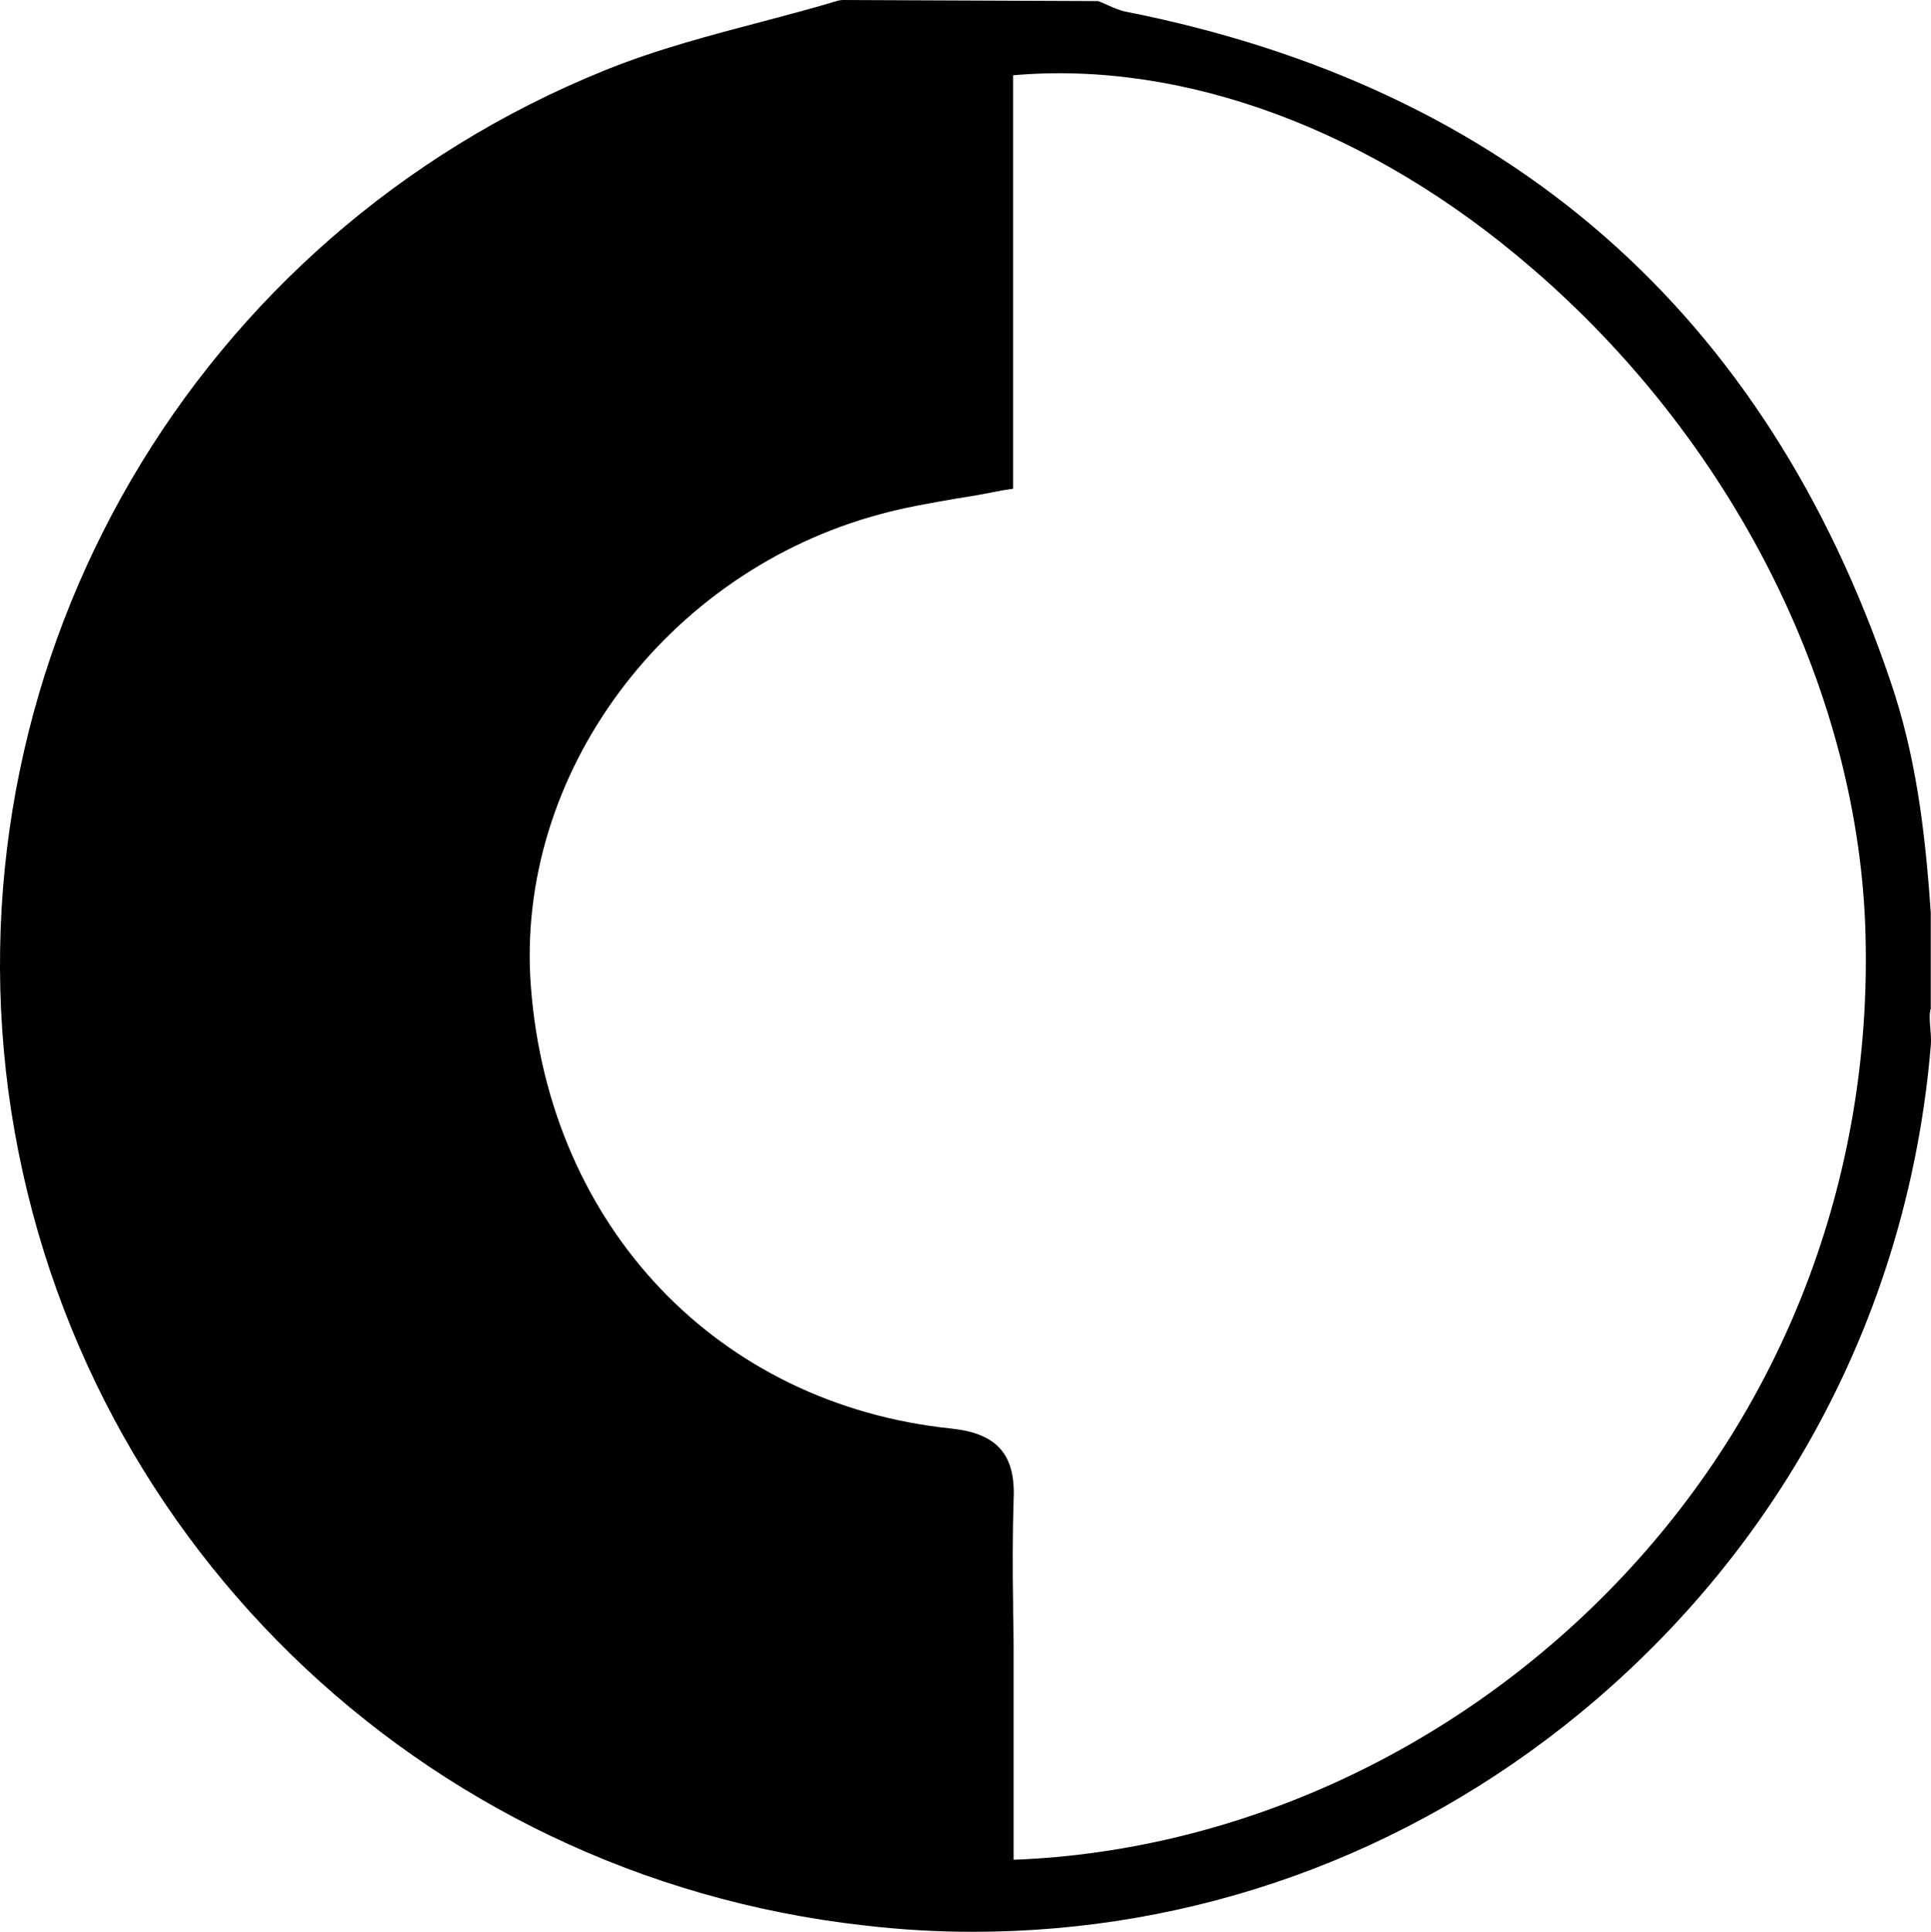 <?xml version="1.0" encoding="UTF-8"?><svg id="Capa_2" xmlns="http://www.w3.org/2000/svg" viewBox="0 0 35.919 35.93"><defs><style>.cls-1{fill:none;}</style></defs><g id="Capa_2-2"><path class="cls-1" d="M34.695,17.19c.17,4.55-1.43,8.86-4.51,12.13-3.01,3.2-7.13,5.11-11.33,5.27v-3.95c0-.28-.01-.56-.01-.83-.01-.63-.01-1.28.01-1.92.04-.84-.31-1.23-1.16-1.32-4.34-.45-7.48-3.75-7.82-8.22-.3-3.94,2.5-7.72,6.51-8.79.44-.12.9-.2,1.42-.29.27-.04.54-.09.84-.15l.2-.03V1.4c3.17-.28,6.66,1.01,9.63,3.57,3.72,3.19,6.04,7.76,6.22,12.22Z"/><path d="M35.915,16.98c-.11-1.61-.29-2.96-.75-4.31C32.845,5.82,28.065,1.63,20.955.22c-.11-.02-.23-.07-.34-.12-.07-.03-.13-.06-.19-.08l-4.76-.02-.07.01c-.46.14-.92.26-1.37.38-.99.26-2.02.53-2.98.92C3.635,4.39-.915,12.19.155,20.29c1.1,8.21,7.64,14.59,15.91,15.52.68.08,1.35.12,2.03.12,4.11,0,8.06-1.41,11.3-4.07,3.79-3.12,6.11-7.52,6.52-12.41.01-.11,0-.23-.01-.34-.01-.13-.02-.26.01-.35v-1.78ZM18.855,34.59v-3.95c0-.28-.01-.56-.01-.83-.01-.63-.01-1.28.01-1.92.04-.84-.31-1.23-1.16-1.32-4.34-.45-7.48-3.75-7.82-8.22-.3-3.94,2.5-7.72,6.51-8.79.44-.12.9-.2,1.42-.29.27-.04.54-.09.84-.15l.2-.03V1.4c3.17-.28,6.66,1.01,9.63,3.57,3.72,3.19,6.04,7.76,6.22,12.22.17,4.55-1.43,8.86-4.51,12.13-3.01,3.2-7.13,5.11-11.33,5.27Z"/></g></svg>